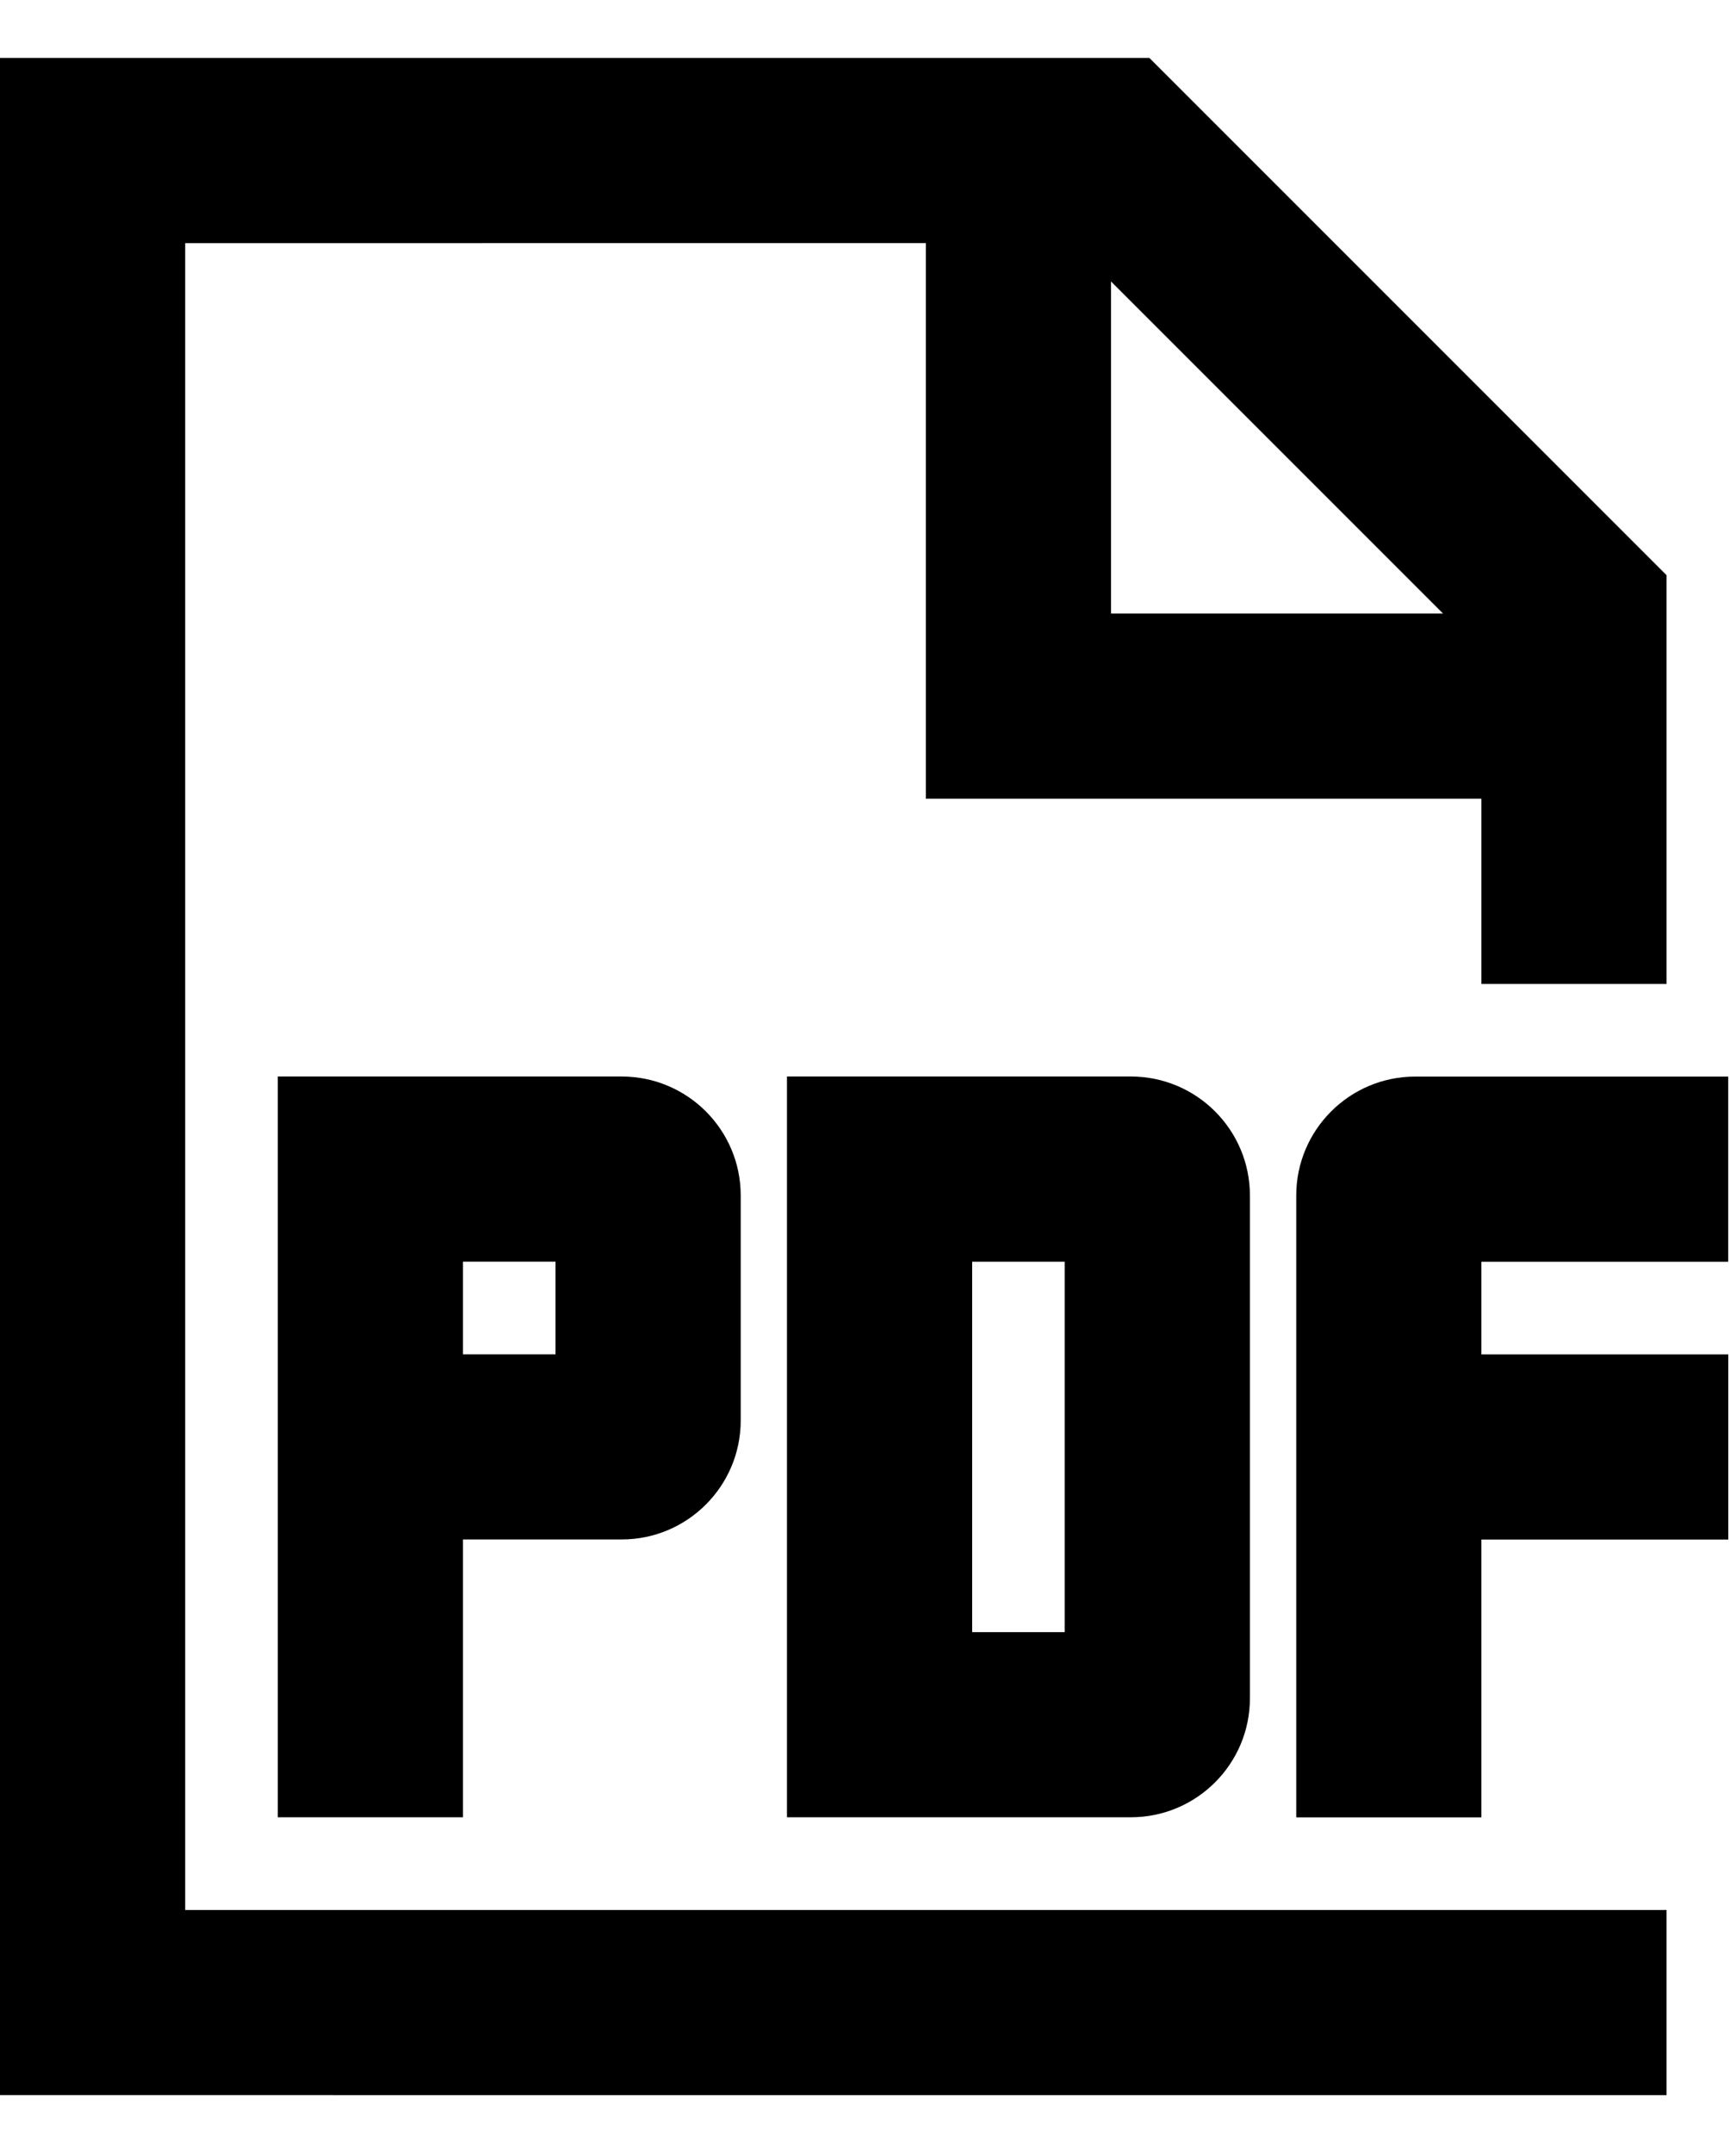 <svg xmlns="http://www.w3.org/2000/svg" preserveAspectRatio="xMinYMin meet" width="25" height="31" viewBox="0 0 25 31" fill="none"><path fill="currentColor" d="M0 .834h16.552L24 8.282v5.885h-2.667v-2.666h-8v-8H2.667v24H24v2.666H0V.834Zm16 3.219v4.781h4.781L16 4.053ZM4 15.5h4.952c.947 0 1.715.768 1.715 1.714v3.238c0 .946-.768 1.714-1.715 1.714H6.667v4H4V15.501Zm2.667 4H8v-1.334H6.667V19.5Zm4.666-4h4.952c.947 0 1.715.768 1.715 1.714v7.238c0 .946-.768 1.714-1.715 1.714h-4.952V15.501ZM14 18.167v5.334h1.333v-5.334H14Zm4.667-.952c0-.946.768-1.714 1.714-1.714h4.507v2.666h-3.555v1.334h3.556v2.666h-3.556v4h-2.666v-8.952Z"/></svg>